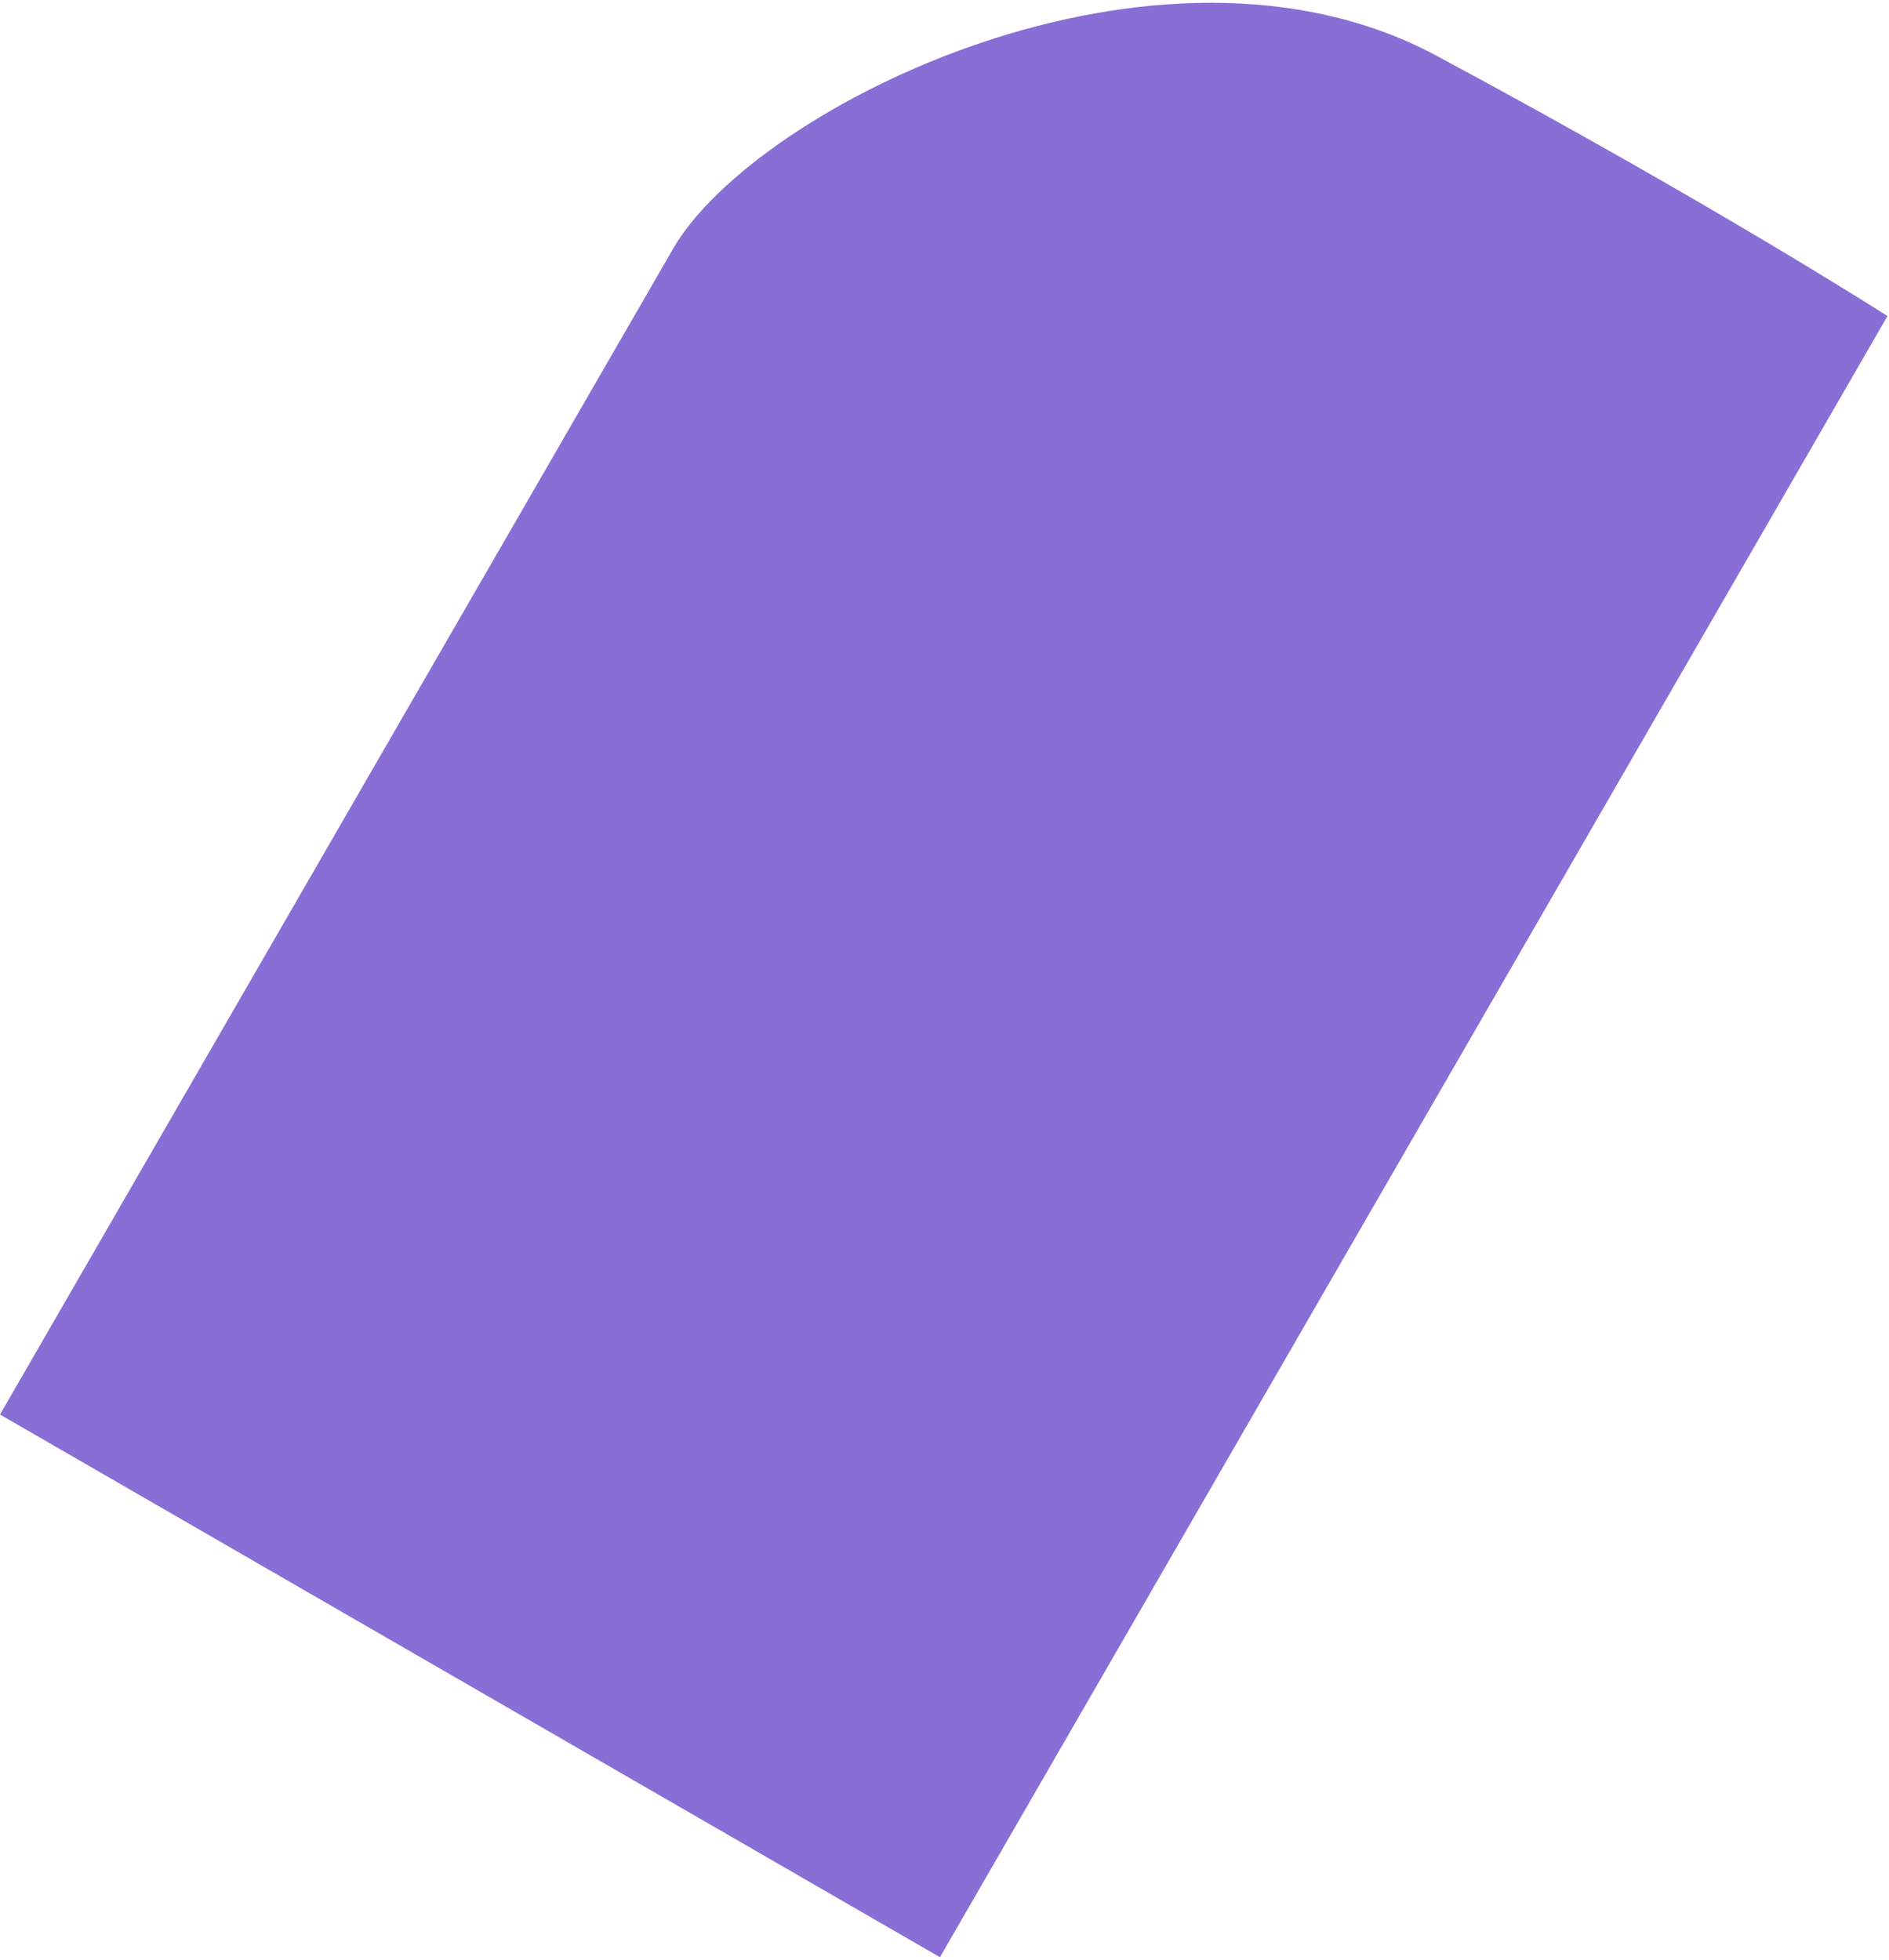 <svg width="451" height="468" viewBox="0 0 451 468" fill="none" xmlns="http://www.w3.org/2000/svg">
<path d="M74.428 208.811L34.019 278.802L258.433 408.367L298.842 338.377L74.428 208.811ZM343.022 13.332C276.461 -22.404 180.444 25.362 160.735 59.323L0 337.725L224.414 467.29L450.636 75.463C450.636 75.463 409.583 49.069 343.003 13.321L343.022 13.332Z" fill="#896ED5"/>
</svg>
